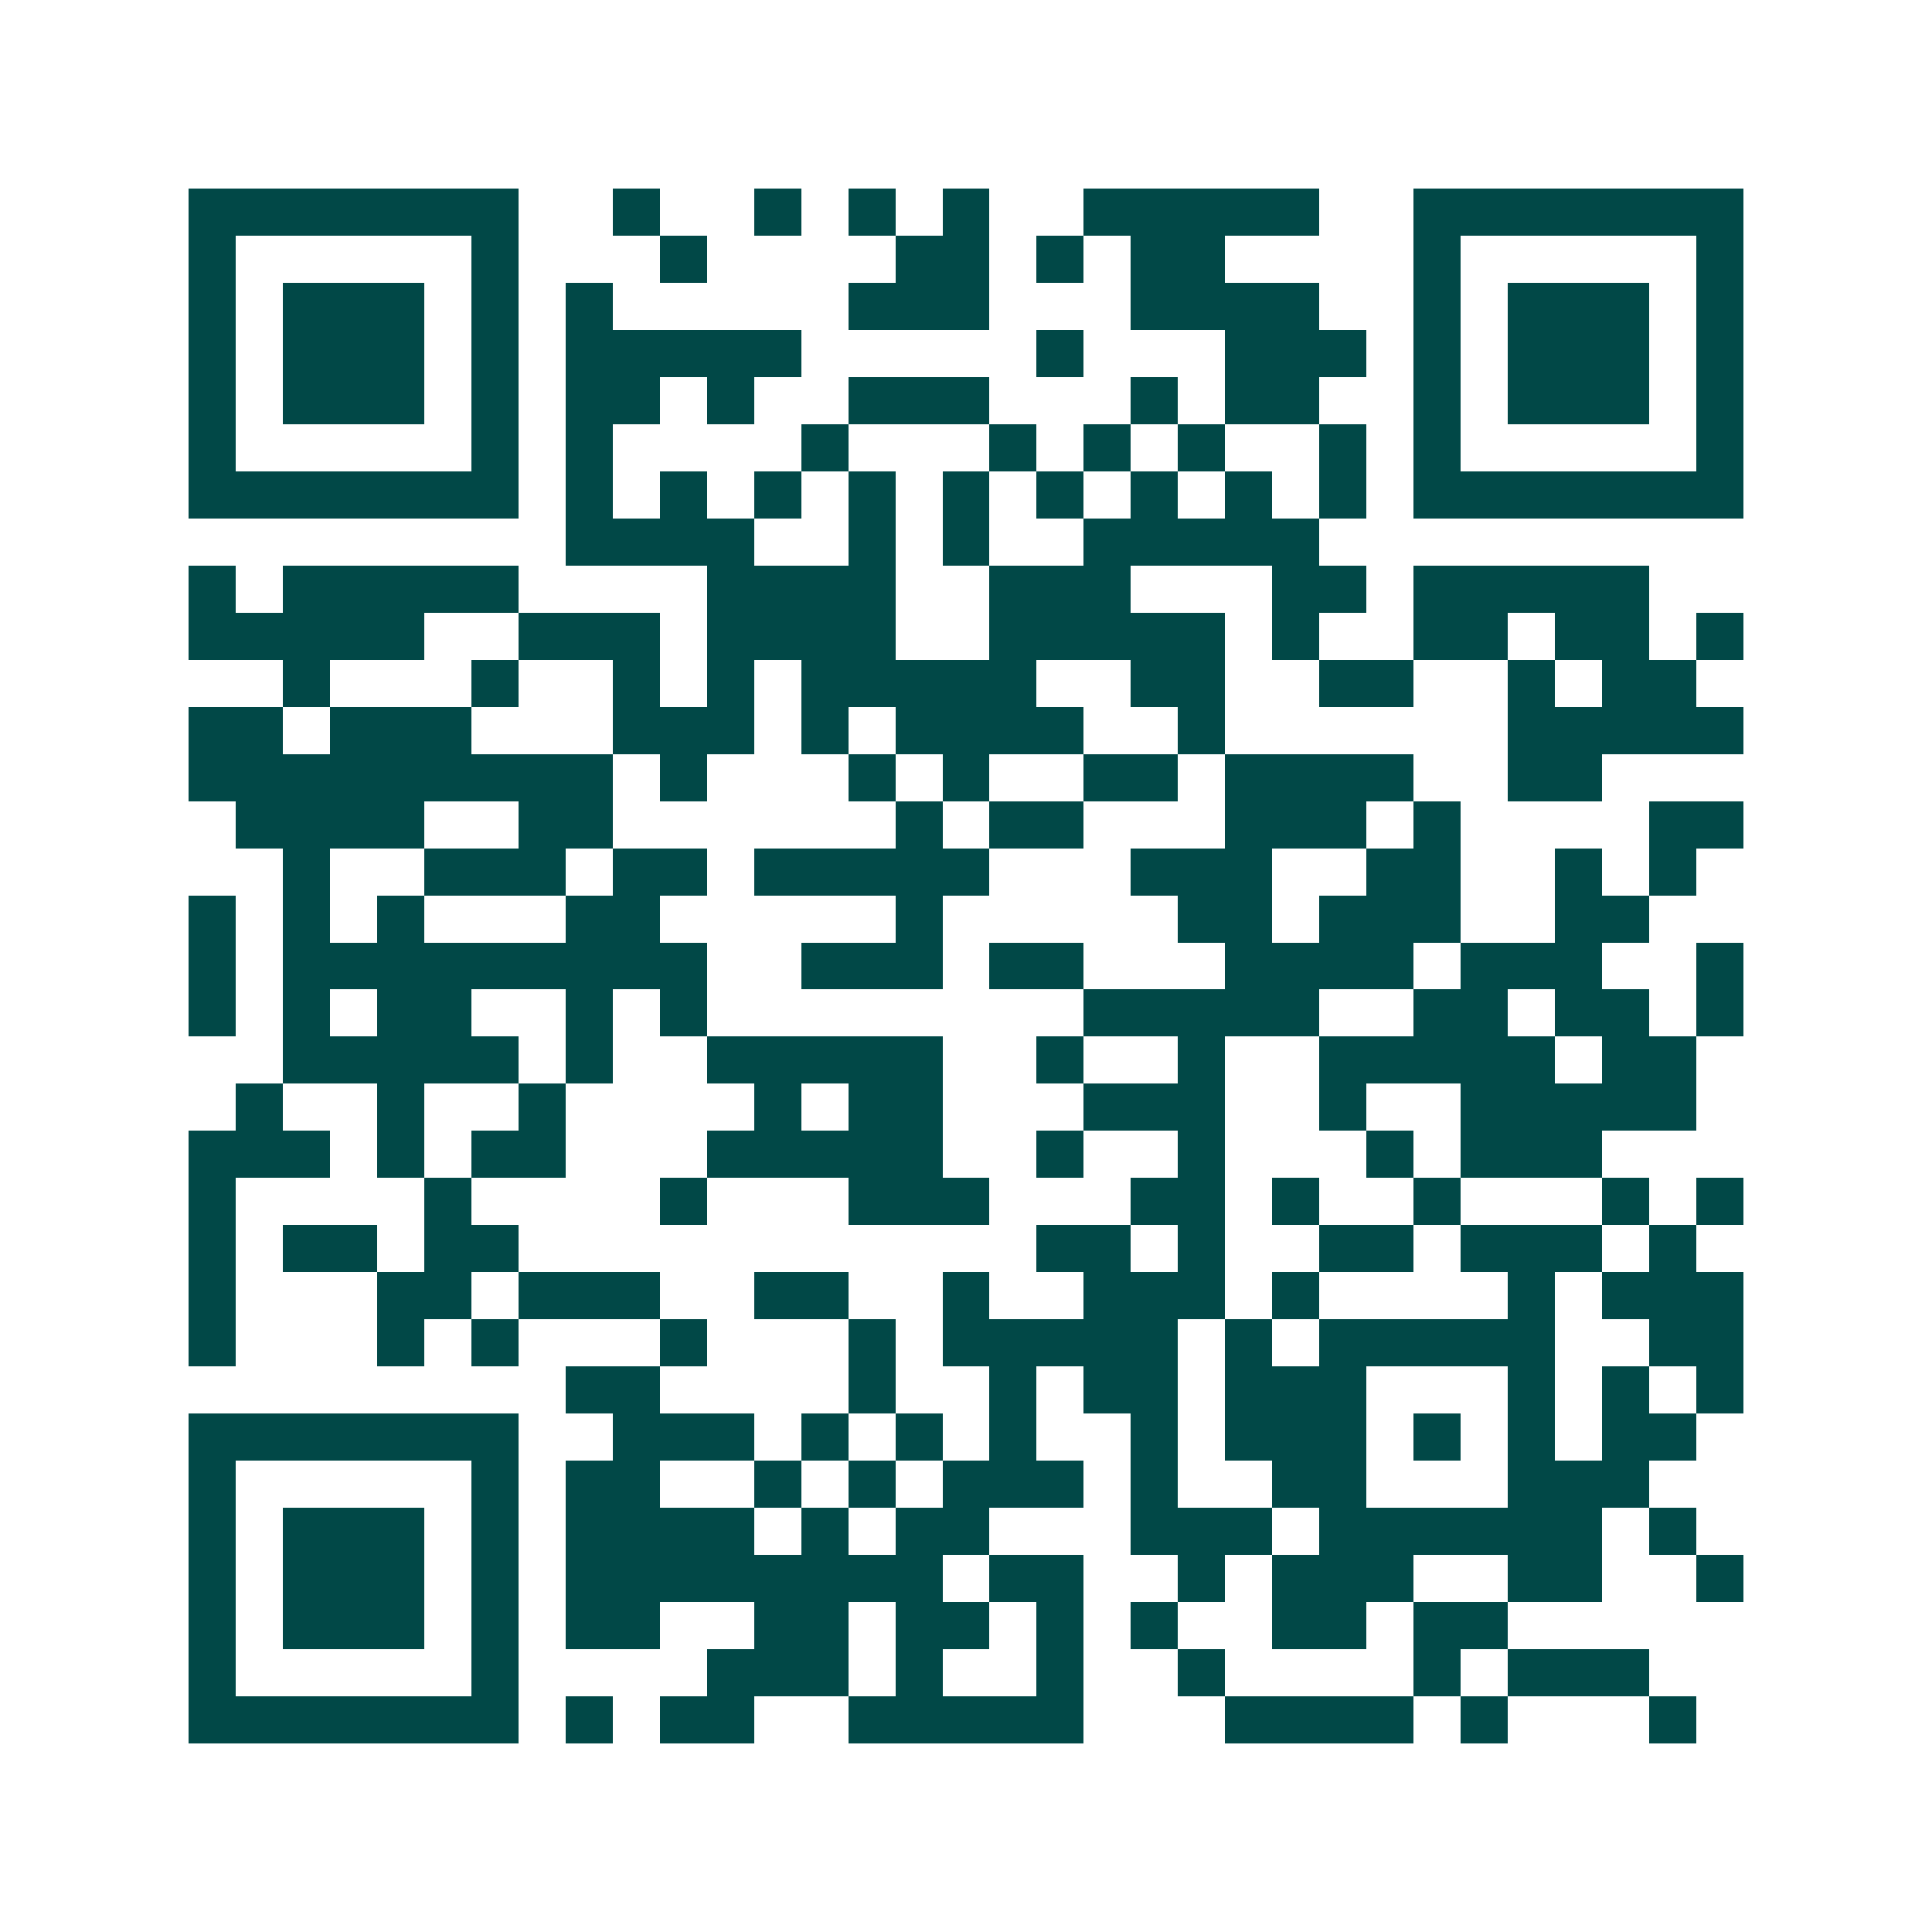<svg xmlns="http://www.w3.org/2000/svg" width="200" height="200" viewBox="0 0 41 41" shape-rendering="crispEdges"><path fill="#ffffff" d="M0 0h41v41H0z"/><path stroke="#014847" d="M4 4.5h7m2 0h1m2 0h1m1 0h1m1 0h1m2 0h5m2 0h7M4 5.5h1m5 0h1m3 0h1m4 0h2m1 0h1m1 0h2m4 0h1m5 0h1M4 6.5h1m1 0h3m1 0h1m1 0h1m5 0h3m3 0h4m2 0h1m1 0h3m1 0h1M4 7.5h1m1 0h3m1 0h1m1 0h5m5 0h1m3 0h3m1 0h1m1 0h3m1 0h1M4 8.5h1m1 0h3m1 0h1m1 0h2m1 0h1m2 0h3m3 0h1m1 0h2m2 0h1m1 0h3m1 0h1M4 9.5h1m5 0h1m1 0h1m4 0h1m3 0h1m1 0h1m1 0h1m2 0h1m1 0h1m5 0h1M4 10.5h7m1 0h1m1 0h1m1 0h1m1 0h1m1 0h1m1 0h1m1 0h1m1 0h1m1 0h1m1 0h7M12 11.5h4m2 0h1m1 0h1m2 0h5M4 12.5h1m1 0h5m4 0h4m2 0h3m3 0h2m1 0h5M4 13.5h5m2 0h3m1 0h4m2 0h5m1 0h1m2 0h2m1 0h2m1 0h1M6 14.5h1m3 0h1m2 0h1m1 0h1m1 0h5m2 0h2m2 0h2m2 0h1m1 0h2M4 15.5h2m1 0h3m3 0h3m1 0h1m1 0h4m2 0h1m6 0h5M4 16.5h9m1 0h1m3 0h1m1 0h1m2 0h2m1 0h4m2 0h2M5 17.5h4m2 0h2m6 0h1m1 0h2m3 0h3m1 0h1m4 0h2M6 18.5h1m2 0h3m1 0h2m1 0h5m3 0h3m2 0h2m2 0h1m1 0h1M4 19.5h1m1 0h1m1 0h1m3 0h2m5 0h1m5 0h2m1 0h3m2 0h2M4 20.5h1m1 0h9m2 0h3m1 0h2m3 0h4m1 0h3m2 0h1M4 21.5h1m1 0h1m1 0h2m2 0h1m1 0h1m8 0h5m2 0h2m1 0h2m1 0h1M6 22.5h5m1 0h1m2 0h5m2 0h1m2 0h1m2 0h5m1 0h2M5 23.5h1m2 0h1m2 0h1m4 0h1m1 0h2m3 0h3m2 0h1m2 0h5M4 24.5h3m1 0h1m1 0h2m3 0h5m2 0h1m2 0h1m3 0h1m1 0h3M4 25.5h1m4 0h1m4 0h1m3 0h3m3 0h2m1 0h1m2 0h1m3 0h1m1 0h1M4 26.5h1m1 0h2m1 0h2m11 0h2m1 0h1m2 0h2m1 0h3m1 0h1M4 27.5h1m3 0h2m1 0h3m2 0h2m2 0h1m2 0h3m1 0h1m4 0h1m1 0h3M4 28.5h1m3 0h1m1 0h1m3 0h1m3 0h1m1 0h5m1 0h1m1 0h5m2 0h2M12 29.5h2m4 0h1m2 0h1m1 0h2m1 0h3m3 0h1m1 0h1m1 0h1M4 30.5h7m2 0h3m1 0h1m1 0h1m1 0h1m2 0h1m1 0h3m1 0h1m1 0h1m1 0h2M4 31.5h1m5 0h1m1 0h2m2 0h1m1 0h1m1 0h3m1 0h1m2 0h2m3 0h3M4 32.5h1m1 0h3m1 0h1m1 0h4m1 0h1m1 0h2m3 0h3m1 0h6m1 0h1M4 33.5h1m1 0h3m1 0h1m1 0h8m1 0h2m2 0h1m1 0h3m2 0h2m2 0h1M4 34.5h1m1 0h3m1 0h1m1 0h2m2 0h2m1 0h2m1 0h1m1 0h1m2 0h2m1 0h2M4 35.5h1m5 0h1m4 0h3m1 0h1m2 0h1m2 0h1m4 0h1m1 0h3M4 36.5h7m1 0h1m1 0h2m2 0h5m3 0h4m1 0h1m3 0h1"/></svg>
